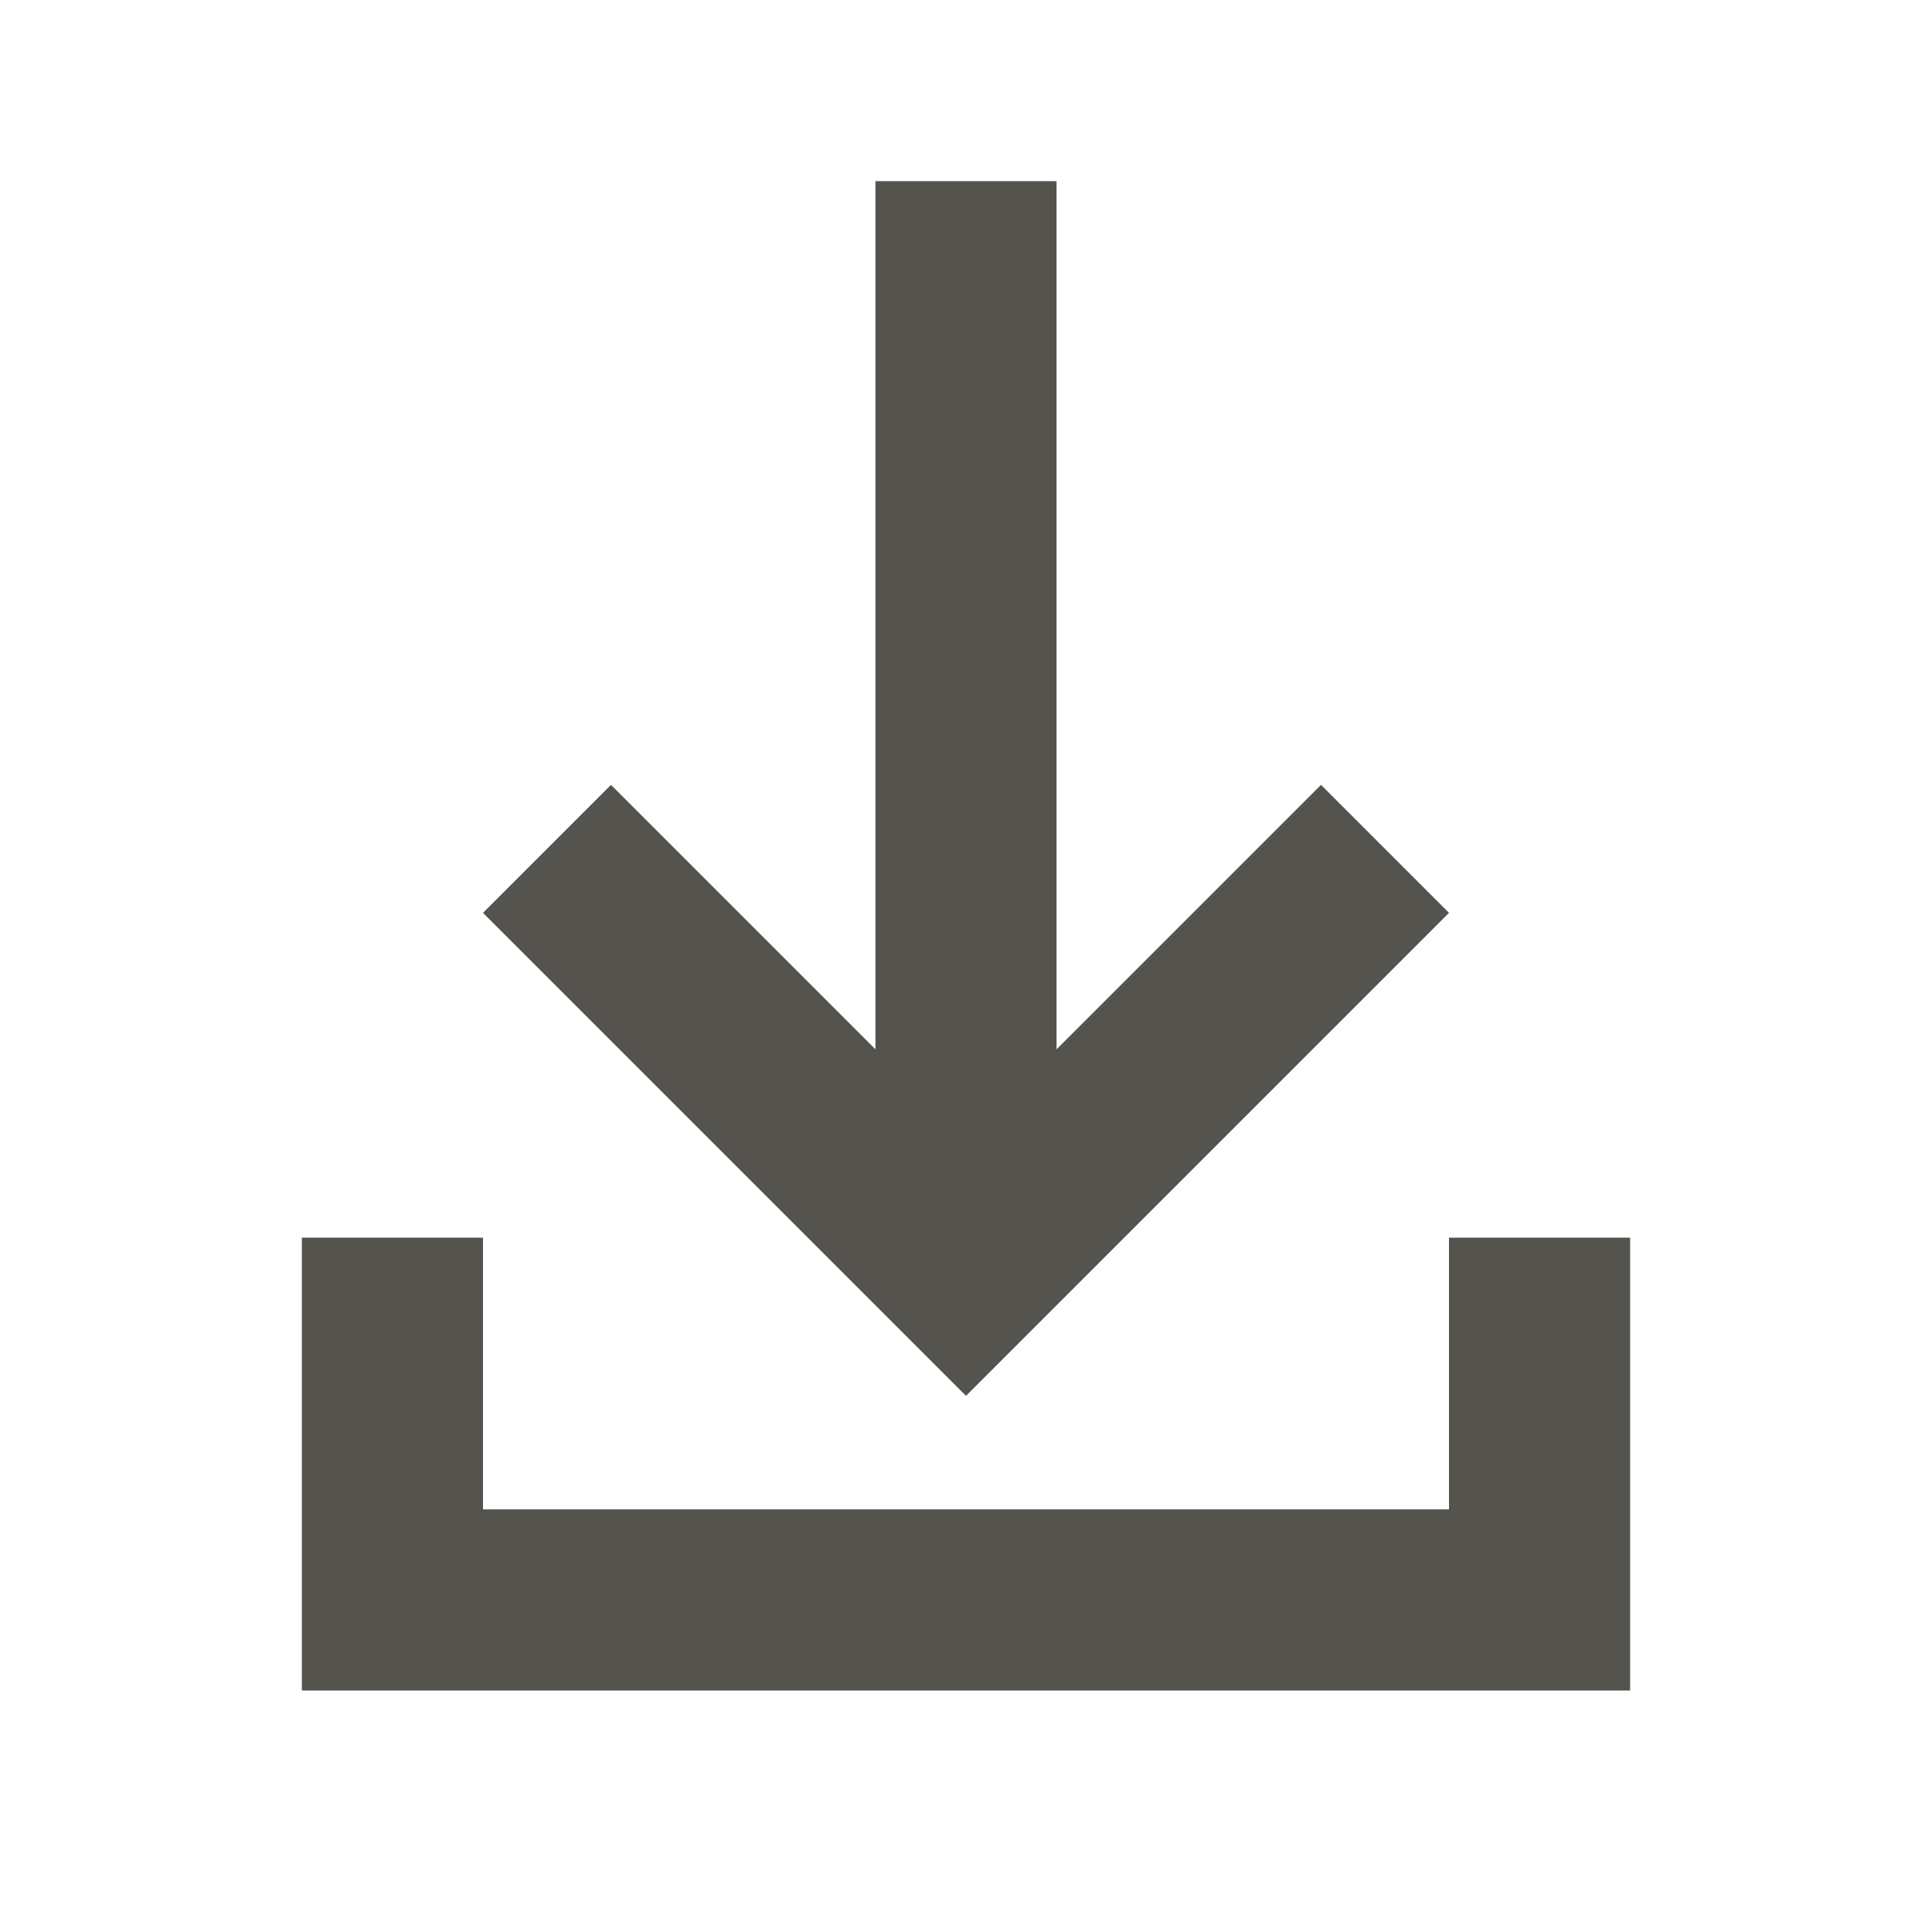 <svg xmlns="http://www.w3.org/2000/svg"  viewBox="0 0 64 64"><defs fill="#55534E" /><path  d="m54,41v15H10v-15h6v9h32v-9h6Zm-6-10.76l-4.24-4.24-8.76,8.76V6h-6v28.76l-8.76-8.76-4.24,4.24,16,16,16-16Z" fill="#55534E" /></svg>